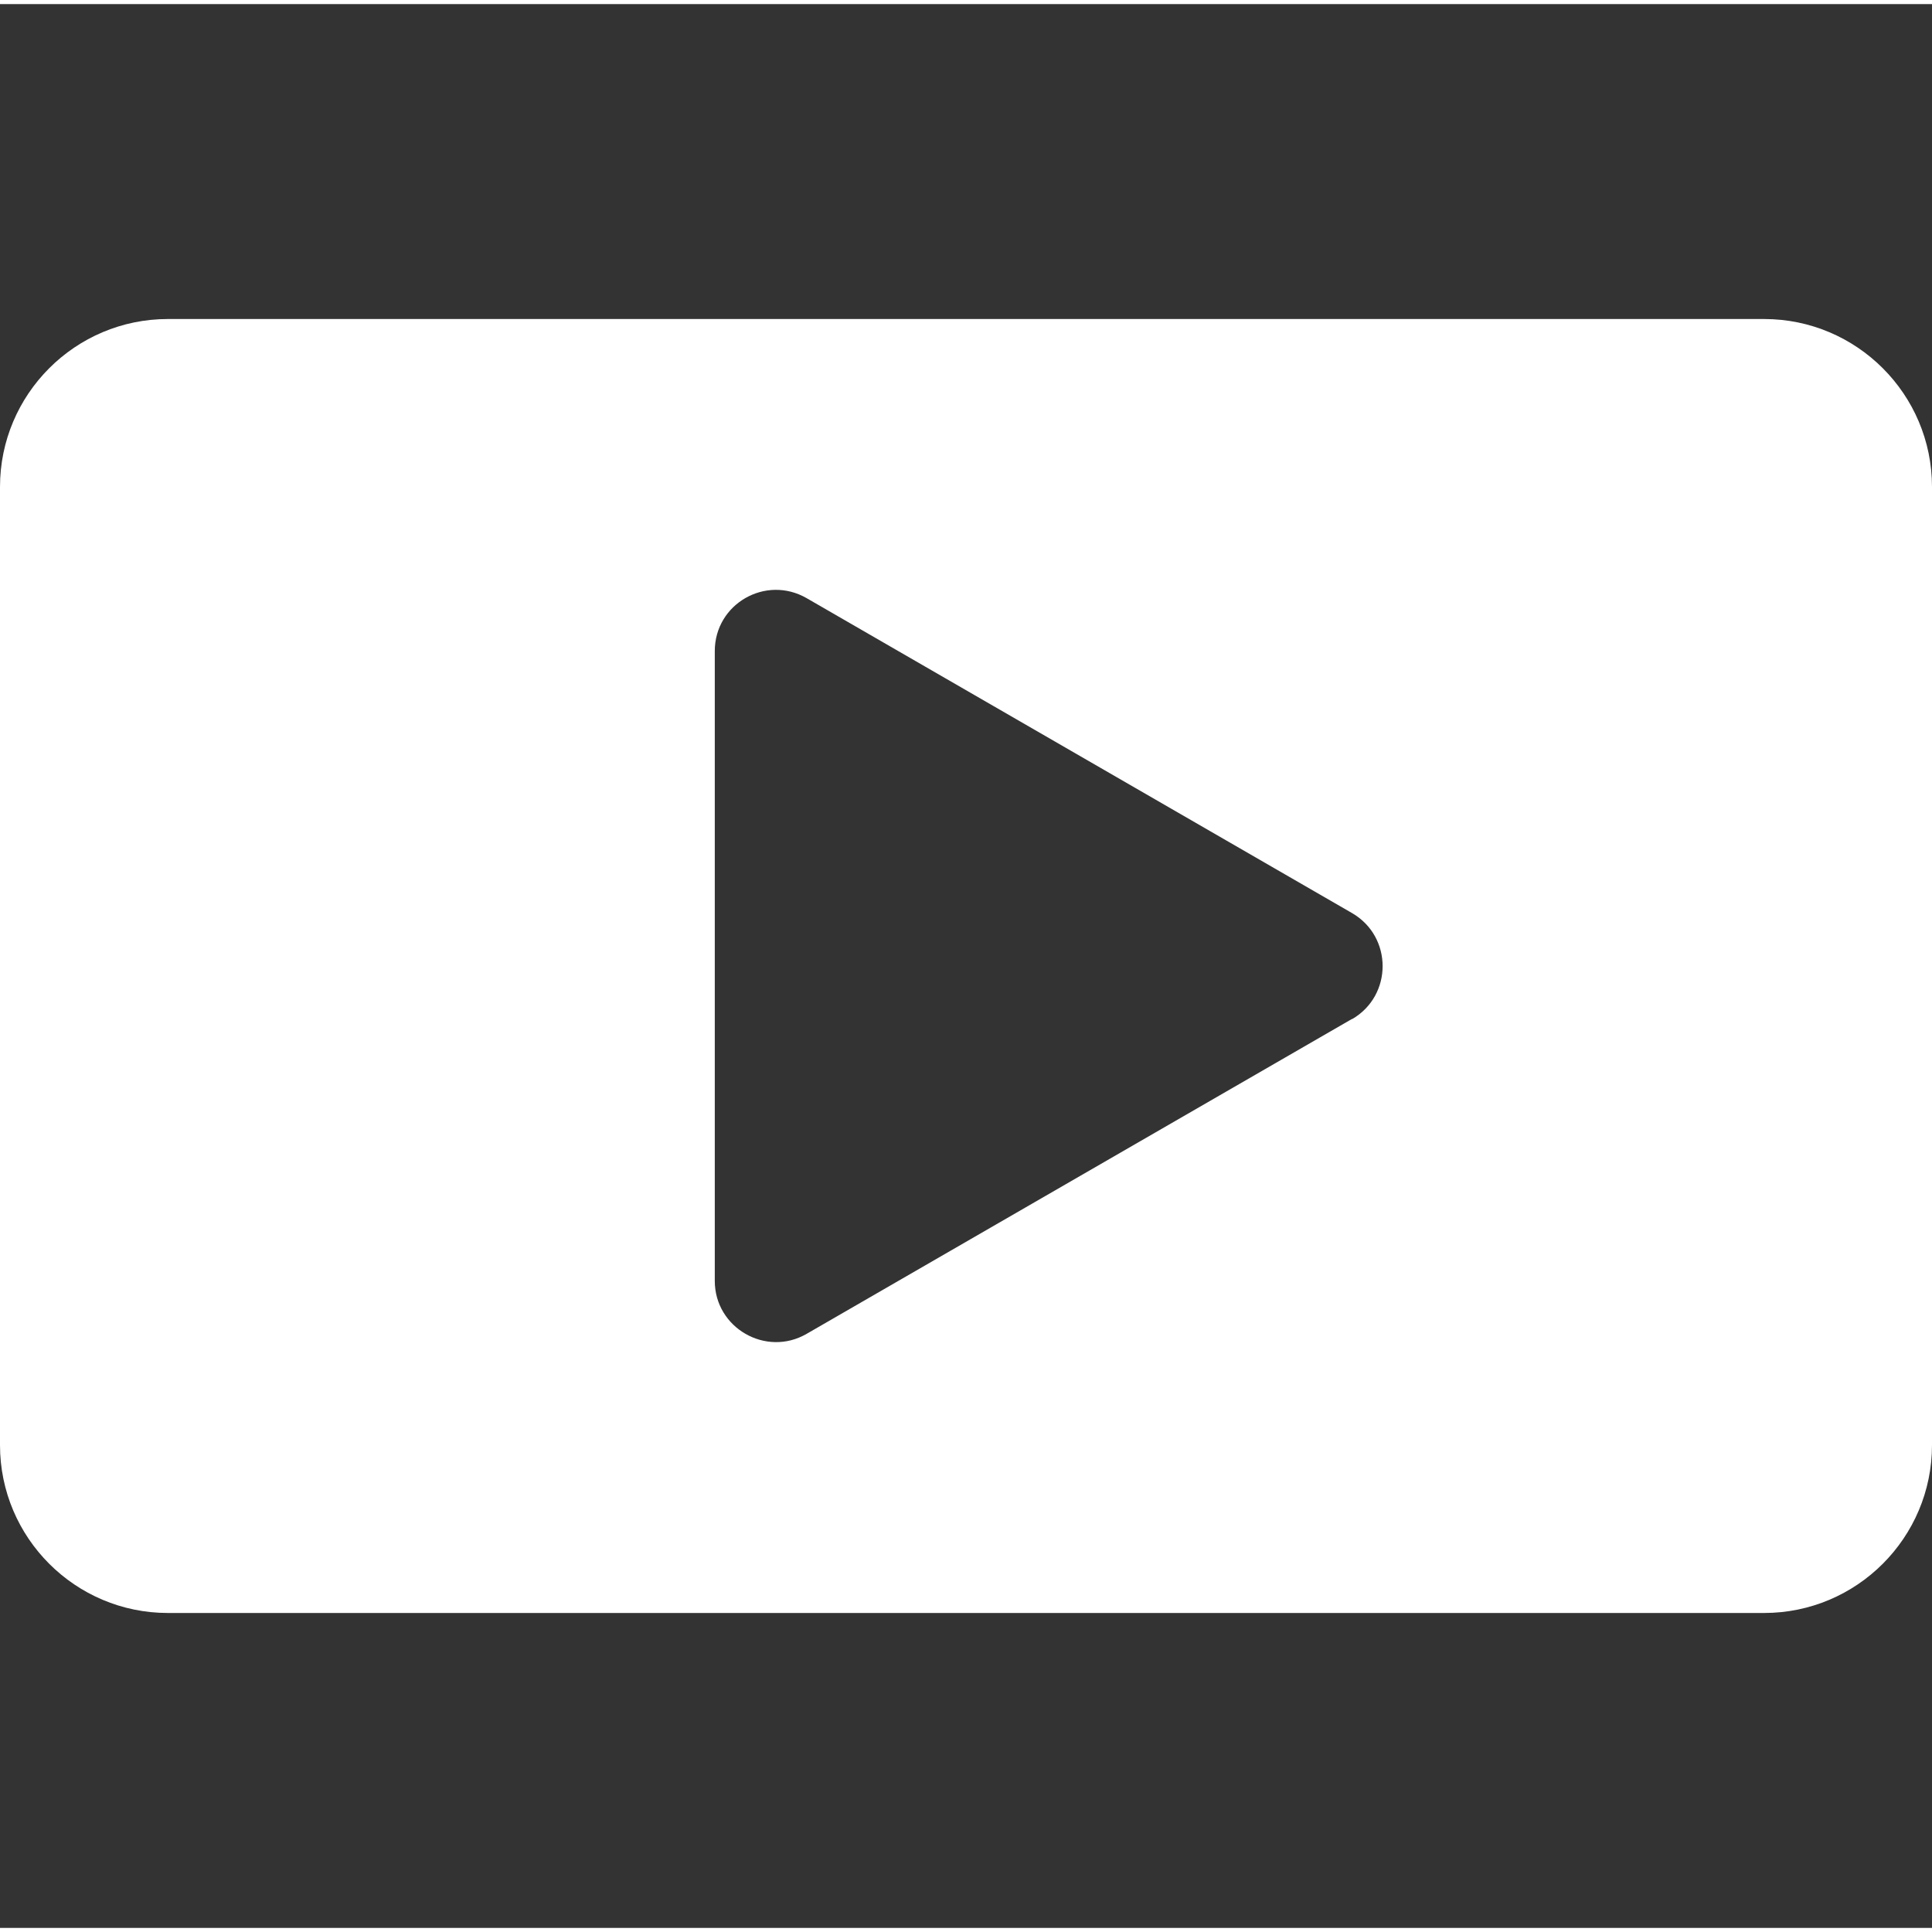 <?xml version="1.0" encoding="UTF-8"?> <svg xmlns="http://www.w3.org/2000/svg" id="Layer_1" width="1.08in" height="1.08in" viewBox="0 0 77.79 77.46"><rect x="0" y="0" width="77.79" height="77.46" fill="#333333" stroke="none"/><path d="M71.03,12.68H6.76C3.03,12.68,0,15.71,0,19.44V58.02C0,61.75,3.03,64.78,6.76,64.78H71.03c3.73,0,6.76-3.03,6.76-6.76V19.44c0-3.73-3.03-6.76-6.76-6.76Zm-16.59,28.18l-21.96,12.68c-1.64,.95-3.7-.24-3.7-2.13V26.05c0-1.9,2.05-3.08,3.7-2.13l21.96,12.68c1.64,.95,1.64,3.32,0,4.27Z" style="fill:#fff;"></path></svg> 